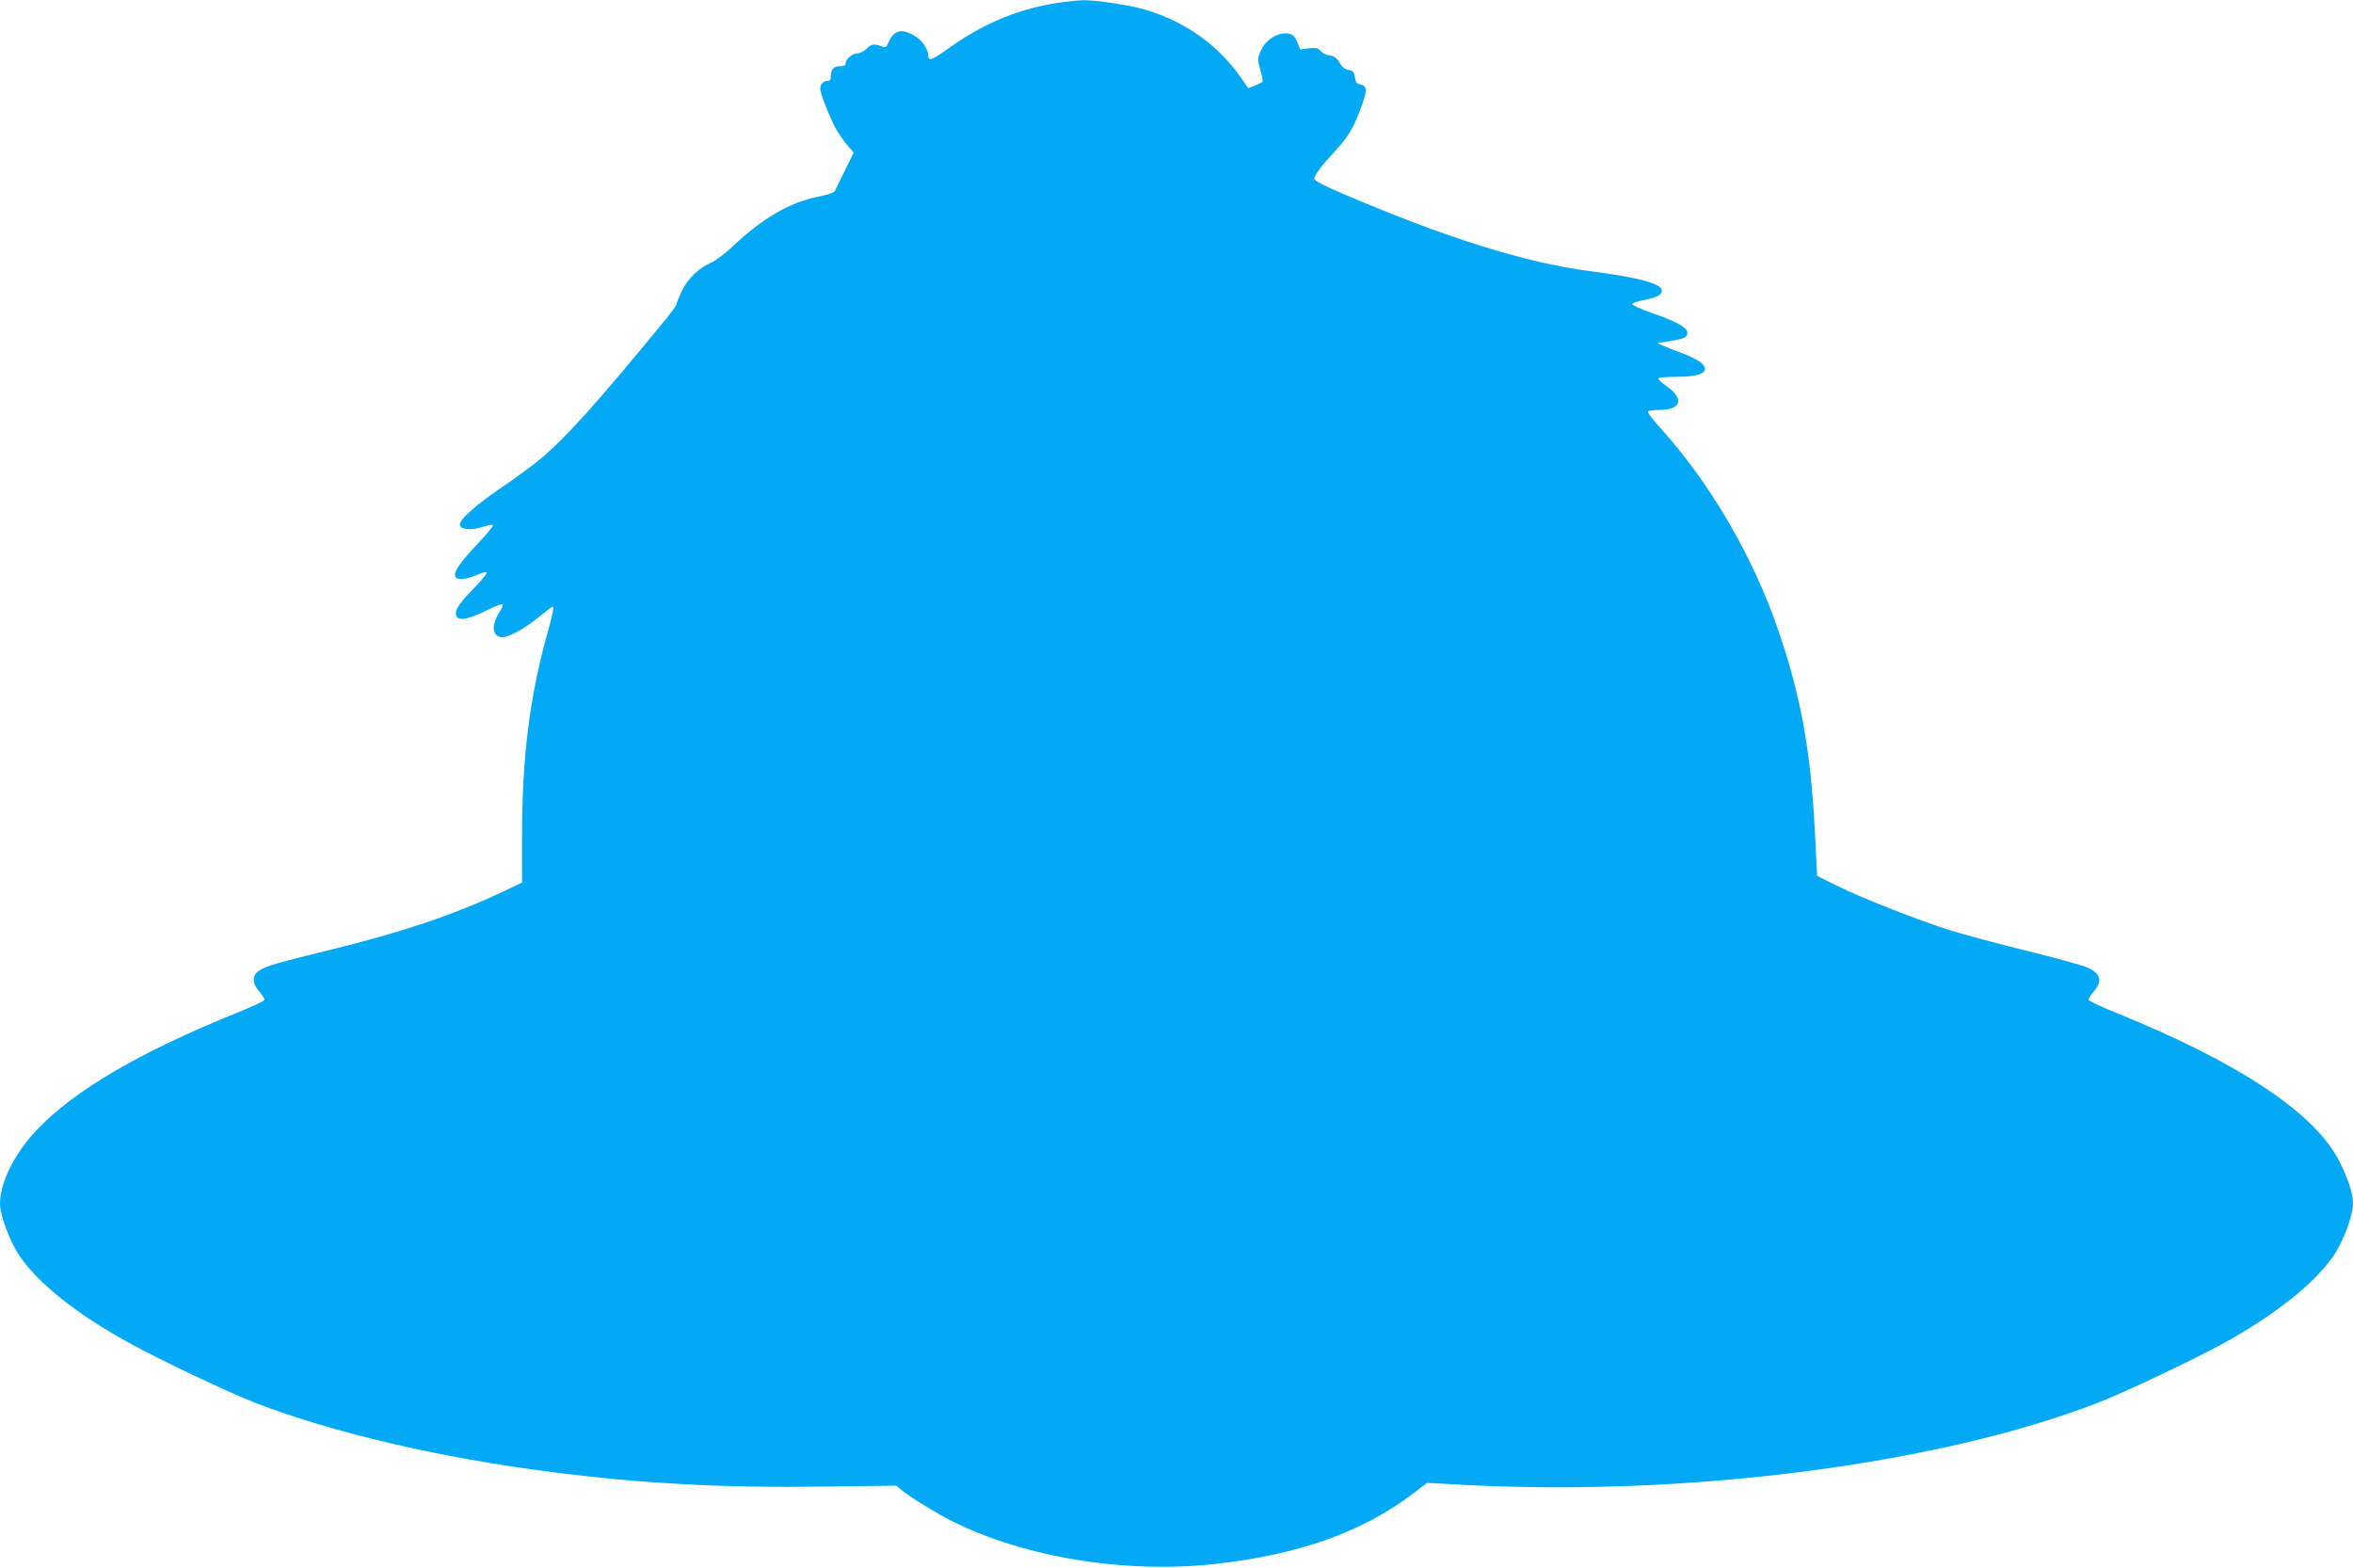 <?xml version="1.0" standalone="no"?>
<!DOCTYPE svg PUBLIC "-//W3C//DTD SVG 20010904//EN"
 "http://www.w3.org/TR/2001/REC-SVG-20010904/DTD/svg10.dtd">
<svg version="1.0" xmlns="http://www.w3.org/2000/svg"
 width="1280pt" height="853pt" viewBox="0 0 1280 853"
 preserveAspectRatio="xMidYMid meet">
<g transform="translate(0,853) scale(0.1,-0.1)"
fill="#03a9f4" stroke="none">
<path d="M5720 8509 c-200 -36 -380 -113 -557 -240 -94 -67 -113 -74 -113 -42
0 35 -35 85 -75 108 -72 43 -113 31 -143 -38 -9 -22 -17 -27 -30 -22 -43 19
-61 17 -87 -9 -14 -14 -37 -26 -50 -26 -28 0 -65 -32 -65 -55 0 -10 -10 -15
-28 -15 -36 0 -52 -16 -52 -52 0 -21 -5 -28 -19 -28 -26 0 -44 -25 -38 -52 10
-46 65 -179 91 -220 14 -24 40 -60 58 -81 l32 -37 -48 -98 c-26 -53 -51 -104
-55 -112 -5 -8 -43 -21 -95 -31 -150 -30 -301 -118 -462 -271 -39 -37 -91 -76
-116 -87 -67 -29 -127 -87 -160 -156 -15 -33 -28 -65 -28 -70 0 -6 -26 -42
-57 -80 -391 -477 -557 -660 -701 -776 -40 -32 -126 -95 -192 -140 -142 -96
-234 -178 -228 -205 4 -26 65 -30 125 -10 25 9 50 13 55 10 5 -3 -35 -51 -88
-107 -126 -133 -150 -187 -82 -187 16 0 52 10 79 21 27 12 53 19 56 15 4 -4
-20 -35 -53 -69 -87 -90 -114 -125 -114 -152 0 -48 55 -42 181 21 37 18 69 30
73 27 3 -3 -3 -21 -15 -39 -44 -71 -44 -125 0 -139 32 -10 120 34 204 102 43
35 80 63 82 63 10 0 4 -33 -25 -137 -98 -347 -140 -681 -140 -1106 l0 -258
-107 -51 c-261 -123 -548 -220 -933 -314 -306 -75 -355 -90 -393 -116 -37 -27
-36 -67 4 -112 17 -20 29 -40 27 -46 -2 -6 -68 -37 -148 -69 -533 -216 -885
-422 -1091 -639 -118 -124 -199 -285 -199 -399 0 -63 51 -201 103 -280 101
-152 316 -324 604 -481 167 -92 534 -266 678 -322 420 -163 1013 -302 1625
-379 485 -62 926 -86 1465 -78 l400 5 35 -28 c51 -41 184 -122 269 -165 394
-198 949 -288 1439 -232 451 51 791 172 1066 380 l79 60 226 -12 c1214 -61
2569 116 3426 449 144 56 511 230 678 321 285 157 503 331 604 482 52 78 103
216 103 278 0 55 -23 128 -72 227 -129 263 -544 540 -1218 813 -80 32 -146 63
-148 69 -2 6 10 26 27 46 51 57 39 99 -36 132 -26 11 -176 52 -333 91 -157 38
-350 91 -430 116 -178 58 -460 169 -600 238 l-105 52 -12 235 c-22 441 -76
743 -199 1100 -137 402 -372 804 -643 1103 -39 43 -69 82 -66 88 4 5 32 9 64
9 115 0 134 59 41 126 -28 20 -50 40 -50 45 0 5 42 9 94 9 141 0 191 26 143
74 -12 12 -56 35 -97 51 -41 15 -91 35 -110 43 l-35 15 73 12 c79 13 96 23 90
51 -5 25 -68 59 -194 102 -58 21 -106 42 -105 47 0 6 28 16 61 22 75 15 100
28 100 52 0 38 -123 71 -390 106 -350 45 -784 181 -1347 422 -103 44 -153 70
-153 81 0 19 36 67 118 156 69 75 97 123 141 245 31 85 28 105 -14 113 -14 2
-21 13 -25 38 -4 29 -10 36 -35 40 -18 3 -34 15 -42 30 -15 31 -41 50 -68 50
-11 0 -29 10 -39 21 -15 18 -25 21 -66 16 l-47 -6 -16 39 c-10 27 -23 41 -41
46 -57 14 -129 -28 -157 -91 -19 -44 -19 -47 -3 -105 9 -33 15 -63 12 -65 -2
-2 -20 -11 -40 -20 l-37 -15 -45 64 c-121 170 -292 293 -501 359 -80 26 -278
57 -352 56 -37 -1 -115 -10 -173 -20z"/>
</g>
</svg>
